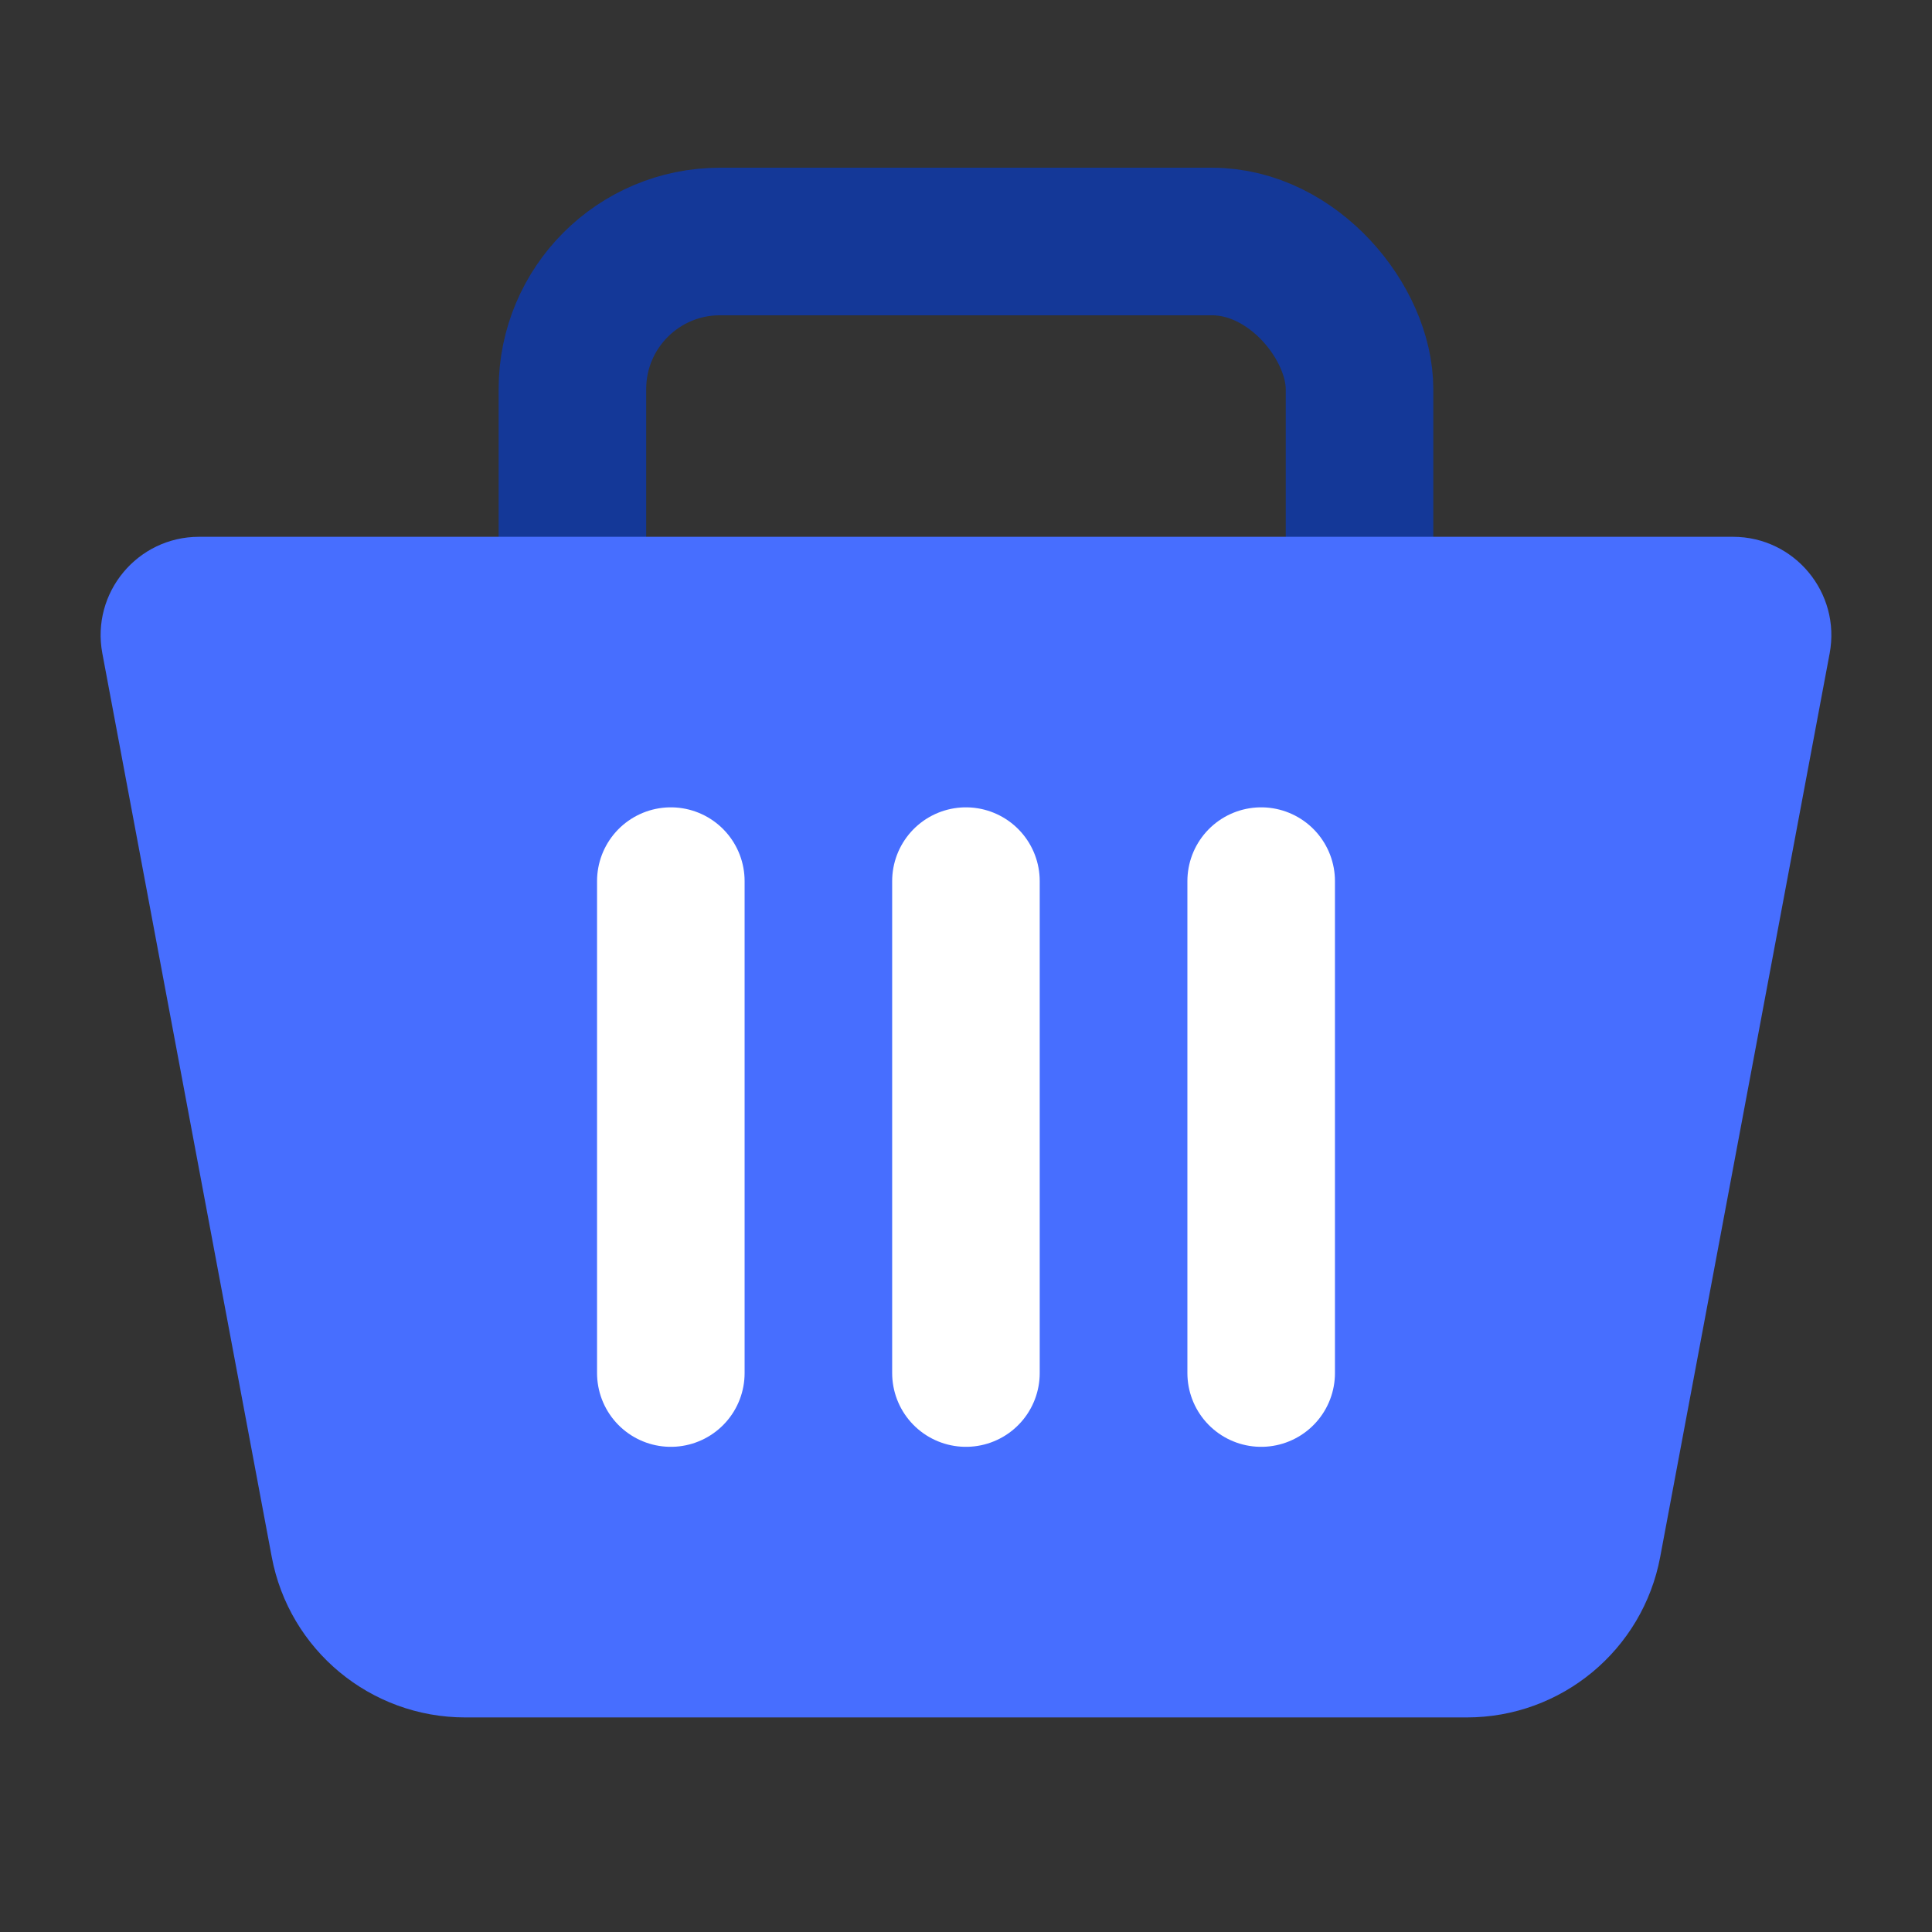 <svg width="32" height="32" viewBox="0 0 32 32" fill="none" xmlns="http://www.w3.org/2000/svg">
<rect x="0" y="0" width="32" height="32" fill="#333333" stroke="none"/>
<rect x="9.481" y="4" width="13.037" height="9.778" rx="2.444" stroke="#143898" stroke-width="2.444"/>
<path d="M1.695 10.821C1.507 9.818 2.276 8.891 3.297 8.891H28.703C29.723 8.891 30.492 9.818 30.305 10.821L27.498 25.788C27.209 27.329 25.863 28.446 24.295 28.446H7.705C6.136 28.446 4.79 27.329 4.501 25.788L1.695 10.821Z" fill="#476EFF"/>
<path d="M11.111 14.594V22.742" stroke="white" stroke-width="2.444" stroke-linecap="round"/>
<path d="M15.999 14.594V22.742" stroke="white" stroke-width="2.444" stroke-linecap="round"/>
<path d="M20.889 14.594V22.742" stroke="white" stroke-width="2.444" stroke-linecap="round"/>
</svg>
